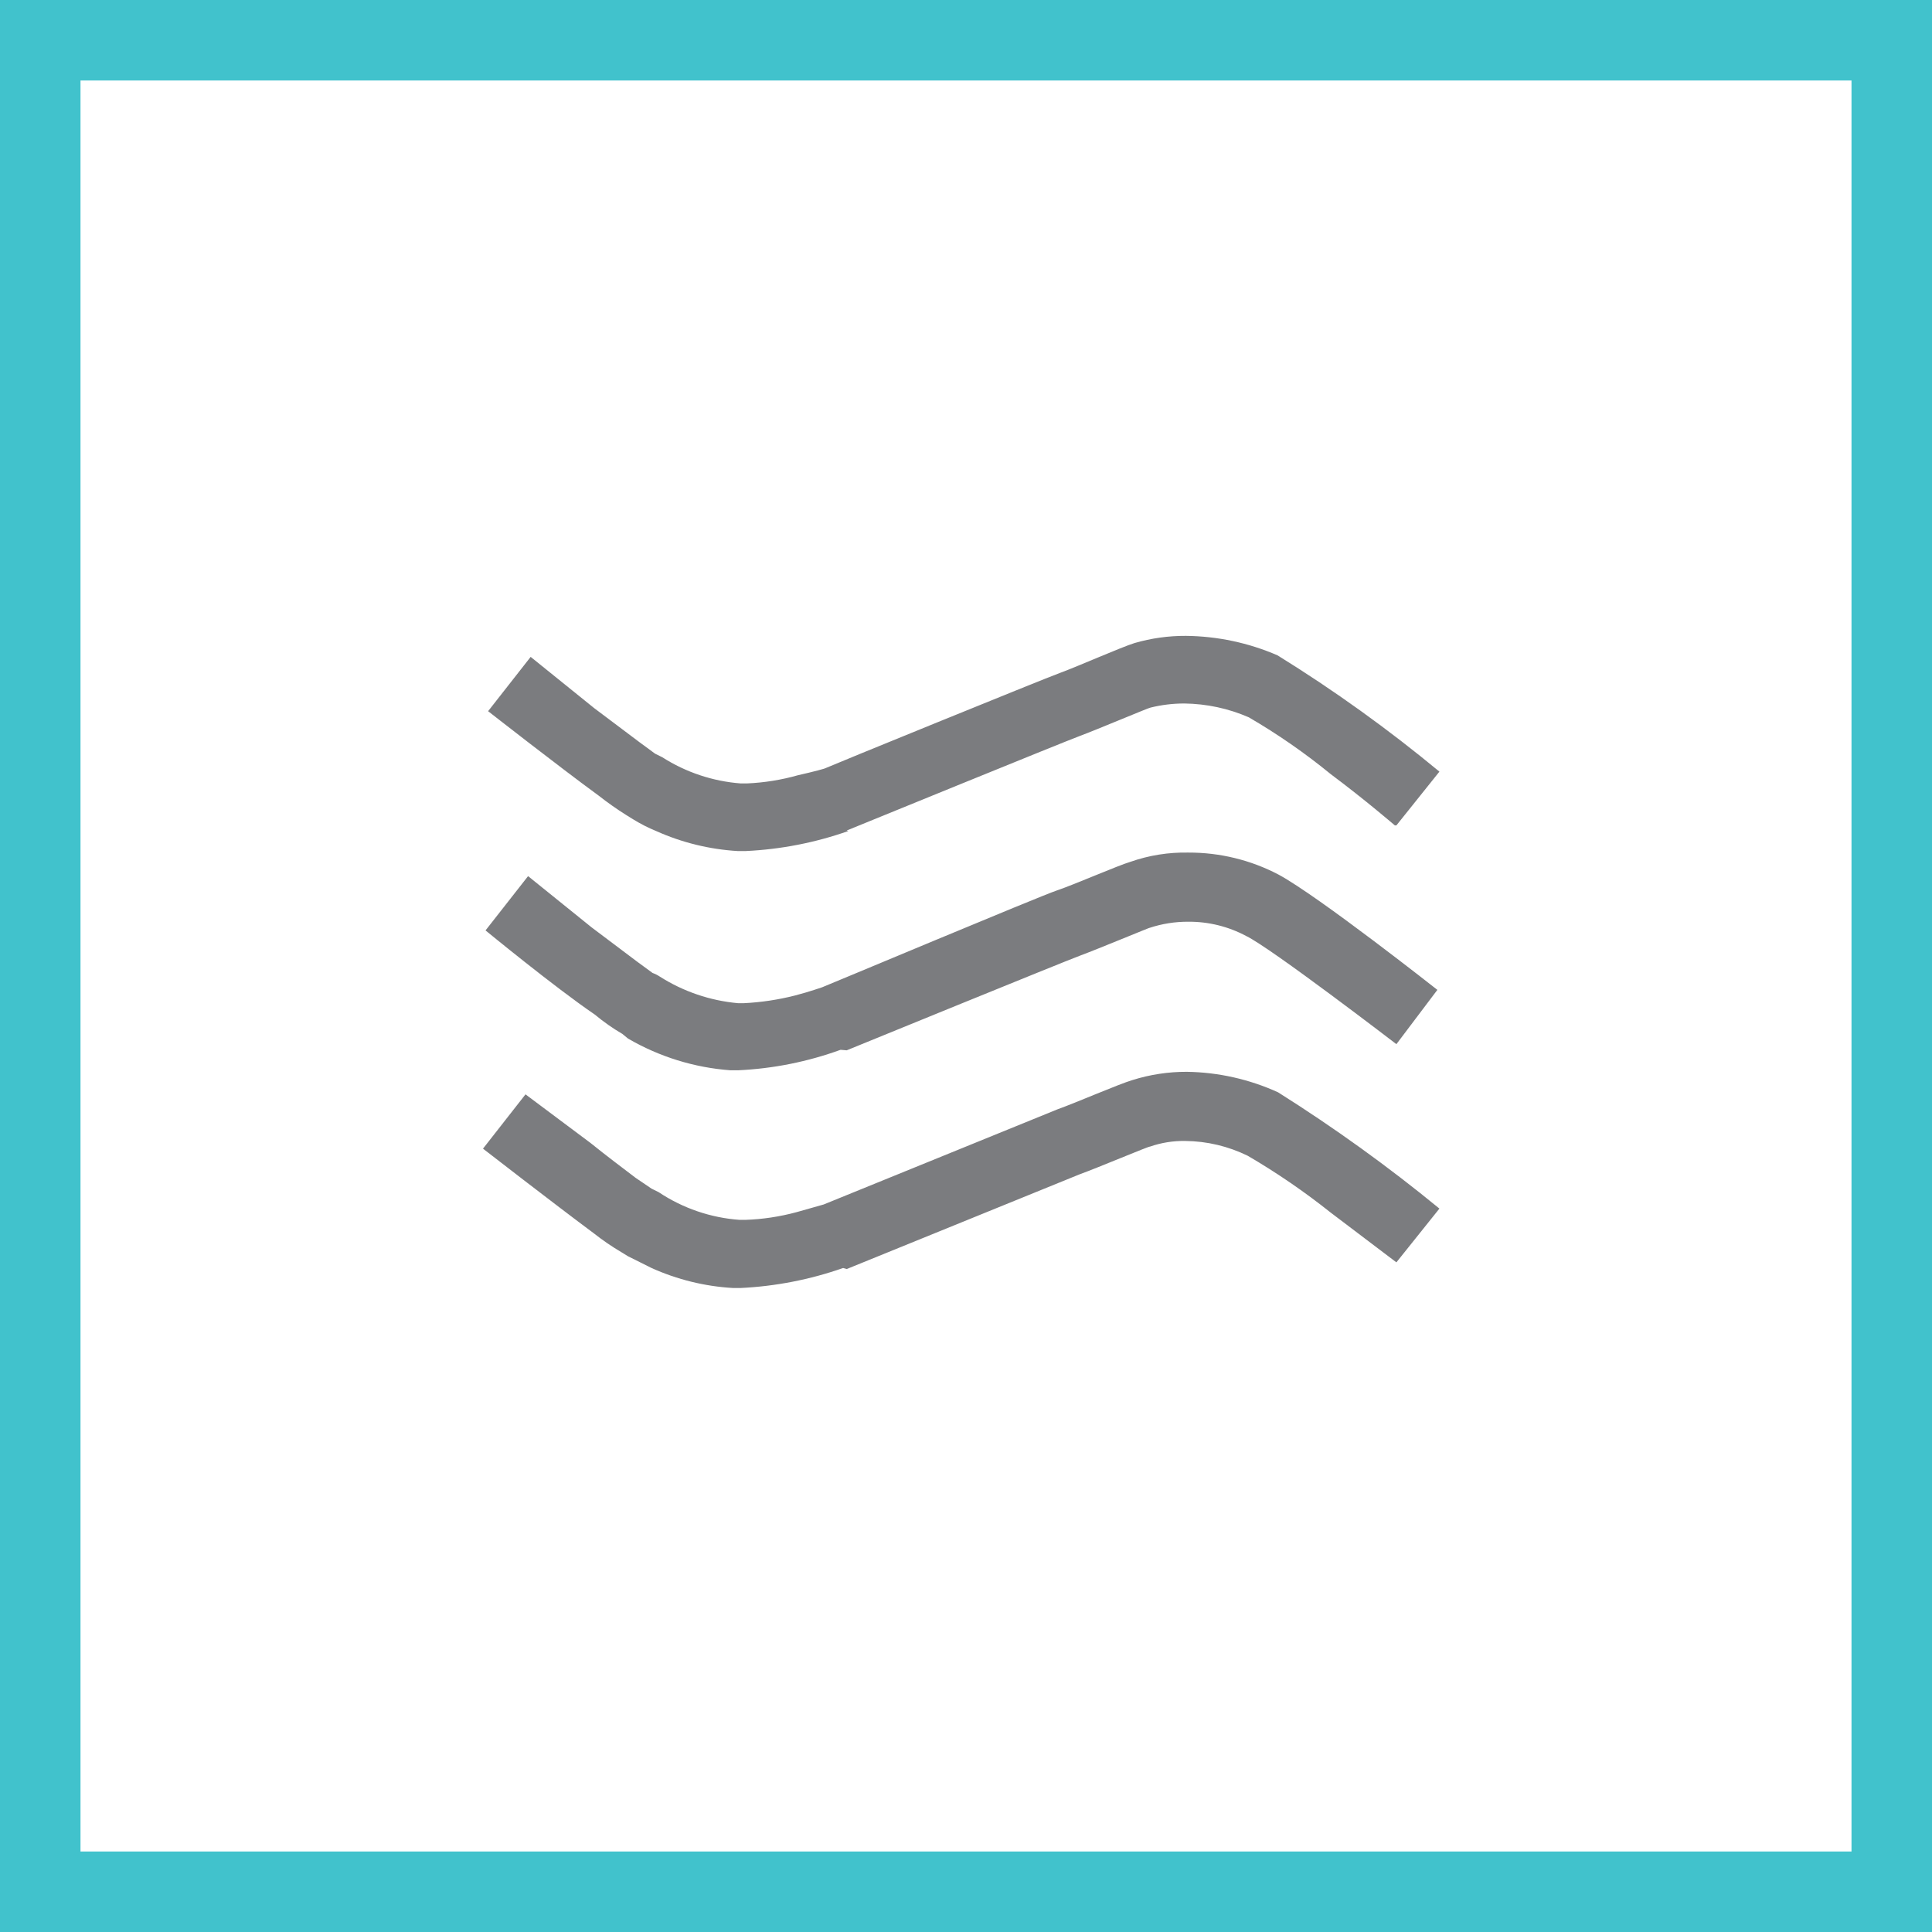 <svg width="48" height="48" viewBox="0 0 48 48" fill="none" xmlns="http://www.w3.org/2000/svg">
<rect x="0" y="0" width="48" height="48" fill="#333333" stroke="none"/>
<path d="M1 1H47V47H1V1Z" fill="white" stroke="#41C2CC" stroke-width="2"/>
<path d="M21.036 31.529L26.827 29.174C27.285 29.009 28.546 28.474 28.571 28.487C28.853 28.389 29.15 28.342 29.449 28.347C29.988 28.352 30.518 28.479 31.002 28.716C31.722 29.137 32.411 29.609 33.064 30.129L34.693 31.363L35.762 30.027C34.487 28.981 33.148 28.017 31.753 27.138C31.041 26.814 30.27 26.64 29.487 26.629C29.03 26.627 28.575 26.696 28.138 26.833C27.795 26.934 26.713 27.405 26.28 27.558L20.464 29.925L19.789 30.116C19.374 30.228 18.947 30.293 18.516 30.307H18.376C17.658 30.256 16.965 30.019 16.366 29.62C16.366 29.62 16.366 29.62 16.187 29.531L15.793 29.264C15.475 29.022 15.067 28.716 14.673 28.398L13.056 27.189L12 28.538C12 28.538 13.756 29.9 14.749 30.638C14.967 30.81 15.197 30.968 15.436 31.109L15.602 31.211L16.187 31.503C16.826 31.791 17.512 31.96 18.211 32H18.402C19.27 31.958 20.127 31.791 20.947 31.503L21.036 31.529Z" fill="#7B7C7F"/>
<path d="M21.036 26.095C21.036 26.095 26.458 23.88 26.84 23.74C27.222 23.6 28.571 23.04 28.558 23.053C28.87 22.95 29.197 22.898 29.525 22.9C30.027 22.897 30.521 23.019 30.963 23.256C31.575 23.549 34.693 25.942 34.693 25.942L35.711 24.593C35.711 24.593 32.758 22.264 31.765 21.729C31.075 21.367 30.305 21.179 29.525 21.182C29.036 21.172 28.549 21.249 28.087 21.411C27.782 21.5 26.674 21.984 26.255 22.124C25.834 22.264 20.438 24.529 20.425 24.529C20.413 24.529 20.145 24.631 19.751 24.733C19.334 24.839 18.908 24.903 18.478 24.924H18.338C17.645 24.862 16.977 24.635 16.391 24.262C16.335 24.225 16.275 24.195 16.213 24.173L15.831 23.893L14.698 23.04L13.12 21.767L12.063 23.116C12.063 23.116 13.782 24.529 14.774 25.204C14.99 25.384 15.22 25.546 15.462 25.687L15.602 25.802C16.379 26.255 17.25 26.525 18.147 26.591H18.338C19.207 26.551 20.066 26.379 20.884 26.082" fill="#7B7C7F"/>
<path d="M21.036 20.634C21.036 20.634 26.458 18.42 26.84 18.28C27.222 18.14 28.546 17.58 28.584 17.58C28.858 17.512 29.141 17.478 29.424 17.478C29.976 17.485 30.521 17.601 31.027 17.822C31.742 18.238 32.423 18.711 33.064 19.235C33.916 19.871 34.655 20.507 34.655 20.507H34.693L35.762 19.171C34.489 18.117 33.145 17.151 31.74 16.282C31.021 15.97 30.246 15.806 29.462 15.798C29.031 15.796 28.602 15.856 28.189 15.976C27.858 16.078 26.764 16.562 26.344 16.715C25.924 16.867 20.527 19.069 20.515 19.082C20.502 19.095 20.222 19.171 19.827 19.26C19.413 19.377 18.985 19.446 18.555 19.464H18.402C17.709 19.411 17.041 19.188 16.455 18.814L16.276 18.725L15.895 18.445L14.762 17.593L13.184 16.32L12.127 17.669C12.127 17.669 13.884 19.044 14.876 19.769C15.097 19.942 15.326 20.104 15.564 20.253L15.729 20.355C15.912 20.468 16.103 20.566 16.302 20.647C16.941 20.934 17.627 21.102 18.326 21.144H18.529C19.397 21.103 20.255 20.936 21.075 20.647" fill="#7B7C7F"/>
</svg>
